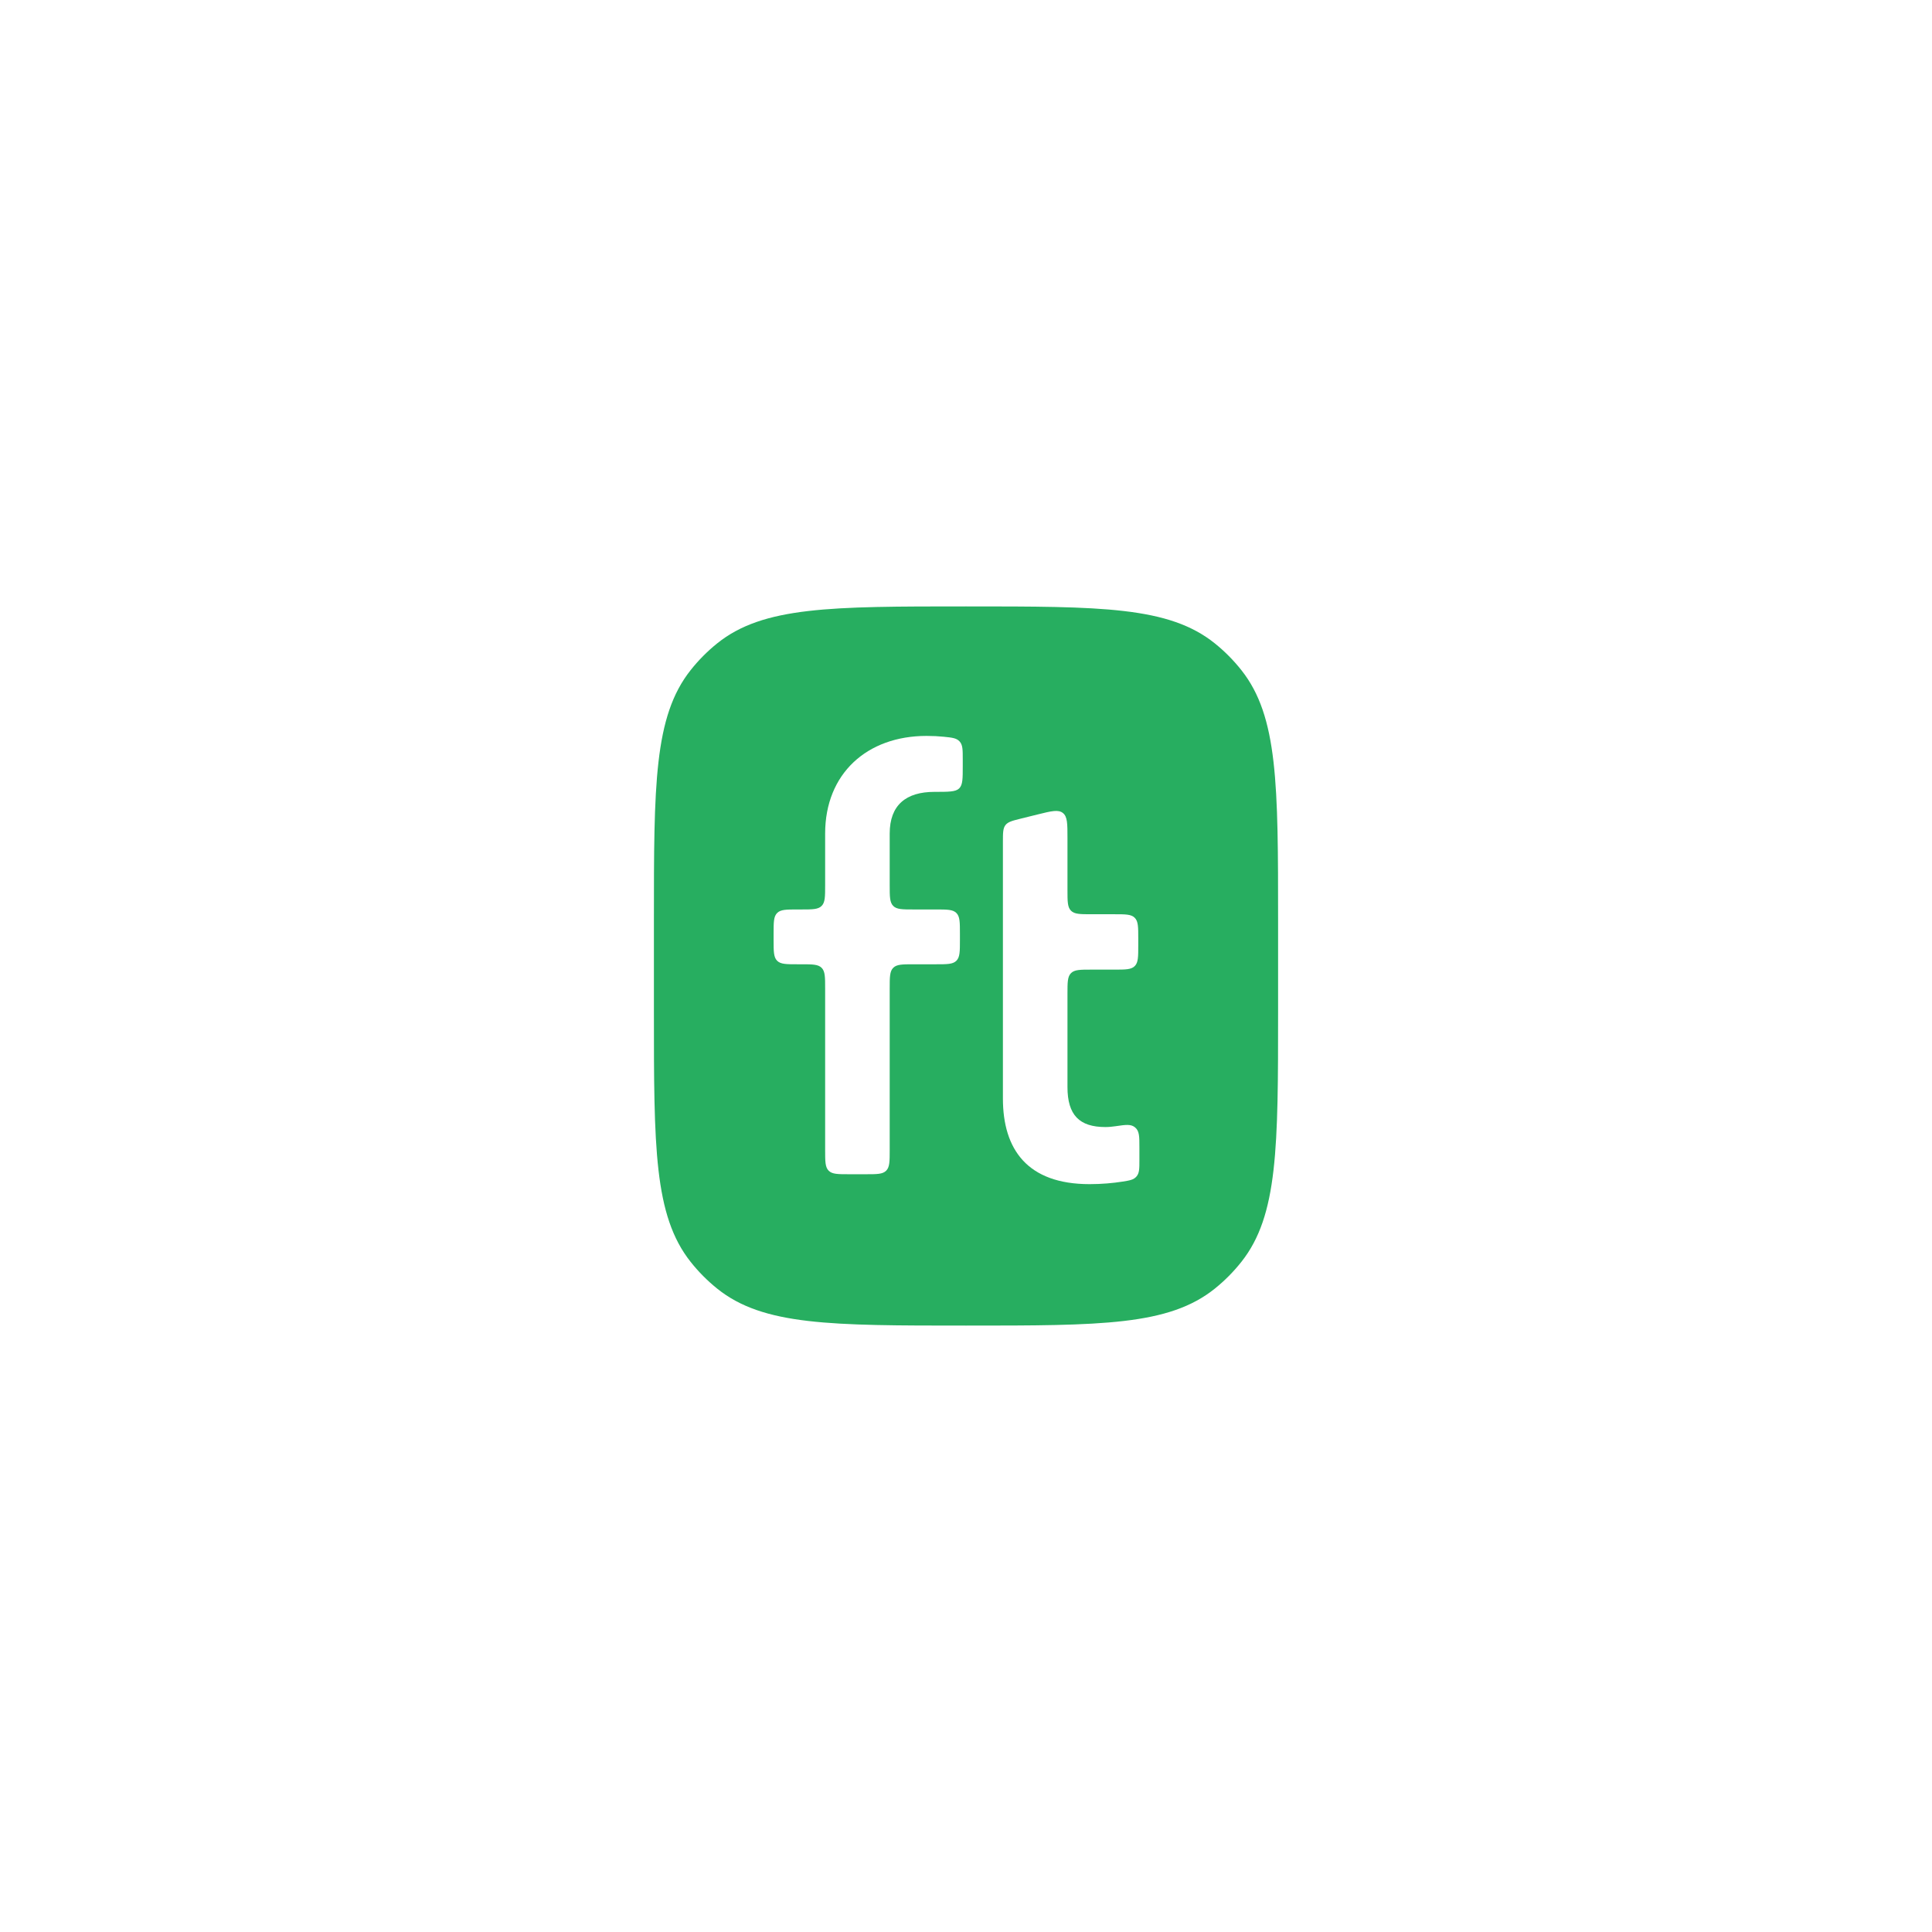 <svg width="634" height="634" viewBox="0 0 634 634" fill="none" xmlns="http://www.w3.org/2000/svg">
<rect width="634" height="634" fill="white"/>
<path d="M214.585 302.25C214.585 257.512 214.585 235.142 226.616 219.933C229.191 216.678 232.12 213.725 235.348 211.129C250.435 199 272.624 199 317 199C361.377 199 383.565 199 398.652 211.129C401.88 213.725 404.809 216.678 407.384 219.933C419.415 235.142 419.415 257.512 419.415 302.25V331.751C419.415 376.489 419.415 398.858 407.384 414.068C404.809 417.323 401.88 420.275 398.652 422.871C383.565 435 361.377 435 317 435C272.624 435 250.435 435 235.348 422.871C232.12 420.275 229.191 417.323 226.616 414.068C214.585 398.858 214.585 376.489 214.585 331.751V302.25Z" fill="#27AE60"/>
<path d="M291.962 377.391C291.962 381.134 291.962 383.007 290.808 384.17C289.654 385.333 287.798 385.333 284.084 385.333H278.654C274.94 385.333 273.083 385.333 271.93 384.17C270.776 383.007 270.776 381.134 270.776 377.391V324.377C270.776 320.633 270.776 318.761 269.622 317.598C268.468 316.435 266.612 316.435 262.898 316.435H261.742C258.029 316.435 256.172 316.435 255.018 315.272C253.864 314.109 253.864 312.236 253.864 308.493V306.391C253.864 302.647 253.864 300.775 255.018 299.612C256.172 298.449 258.029 298.449 261.742 298.449H262.898C266.612 298.449 268.468 298.449 269.622 297.286C270.776 296.122 270.776 294.251 270.776 290.506V273.534C270.776 253.862 284.528 241.496 304.042 241.496C306.161 241.496 308.017 241.596 309.704 241.769C312.503 242.055 313.902 242.198 314.919 243.332C315.935 244.466 315.935 246.037 315.935 249.179V251.367C315.935 255.44 315.935 257.476 314.846 258.627C314.799 258.677 314.765 258.711 314.715 258.759C313.573 259.857 311.263 259.857 306.644 259.857C297.351 259.857 291.962 264.166 291.962 273.534V290.506C291.962 294.251 291.962 296.122 293.115 297.286C294.269 298.449 296.126 298.449 299.84 298.449H307.128C310.842 298.449 312.698 298.449 313.852 299.612C315.006 300.775 315.006 302.647 315.006 306.391V308.493C315.006 312.236 315.006 314.109 313.852 315.272C312.698 316.435 310.842 316.435 307.128 316.435H299.84C296.126 316.435 294.269 316.435 293.115 317.598C291.962 318.761 291.962 320.633 291.962 324.377V377.391Z" fill="white"/>
<path d="M373.902 380.685C373.902 383.527 373.902 384.948 372.954 386.062C372.007 387.178 370.754 387.375 368.249 387.769C365.26 388.239 361.577 388.586 357.548 388.586C337.105 388.586 329.113 377.156 329.113 360.481V276.319C329.113 273.329 329.113 271.835 329.953 270.755C330.792 269.676 332.232 269.319 335.113 268.606L340.542 267.261C345.036 266.149 347.282 265.593 348.791 266.785C350.299 267.978 350.299 270.31 350.299 274.975V292.073C350.299 295.817 350.299 297.689 351.453 298.852C352.607 300.015 354.464 300.015 358.178 300.015H365.651C369.365 300.015 371.222 300.015 372.375 301.178C373.529 302.341 373.529 304.213 373.529 307.957V310.246C373.529 313.991 373.529 315.862 372.375 317.025C371.222 318.188 369.365 318.188 365.651 318.188H358.178C354.464 318.188 352.607 318.188 351.453 319.351C350.299 320.514 350.299 322.386 350.299 326.131V356.735C350.299 365.915 354.202 369.849 362.751 369.849C363.886 369.849 364.998 369.734 366.1 369.572C369.484 369.073 371.175 368.824 372.538 370.012C373.902 371.199 373.902 372.96 373.902 376.48V380.685Z" fill="white"/>
</svg>
